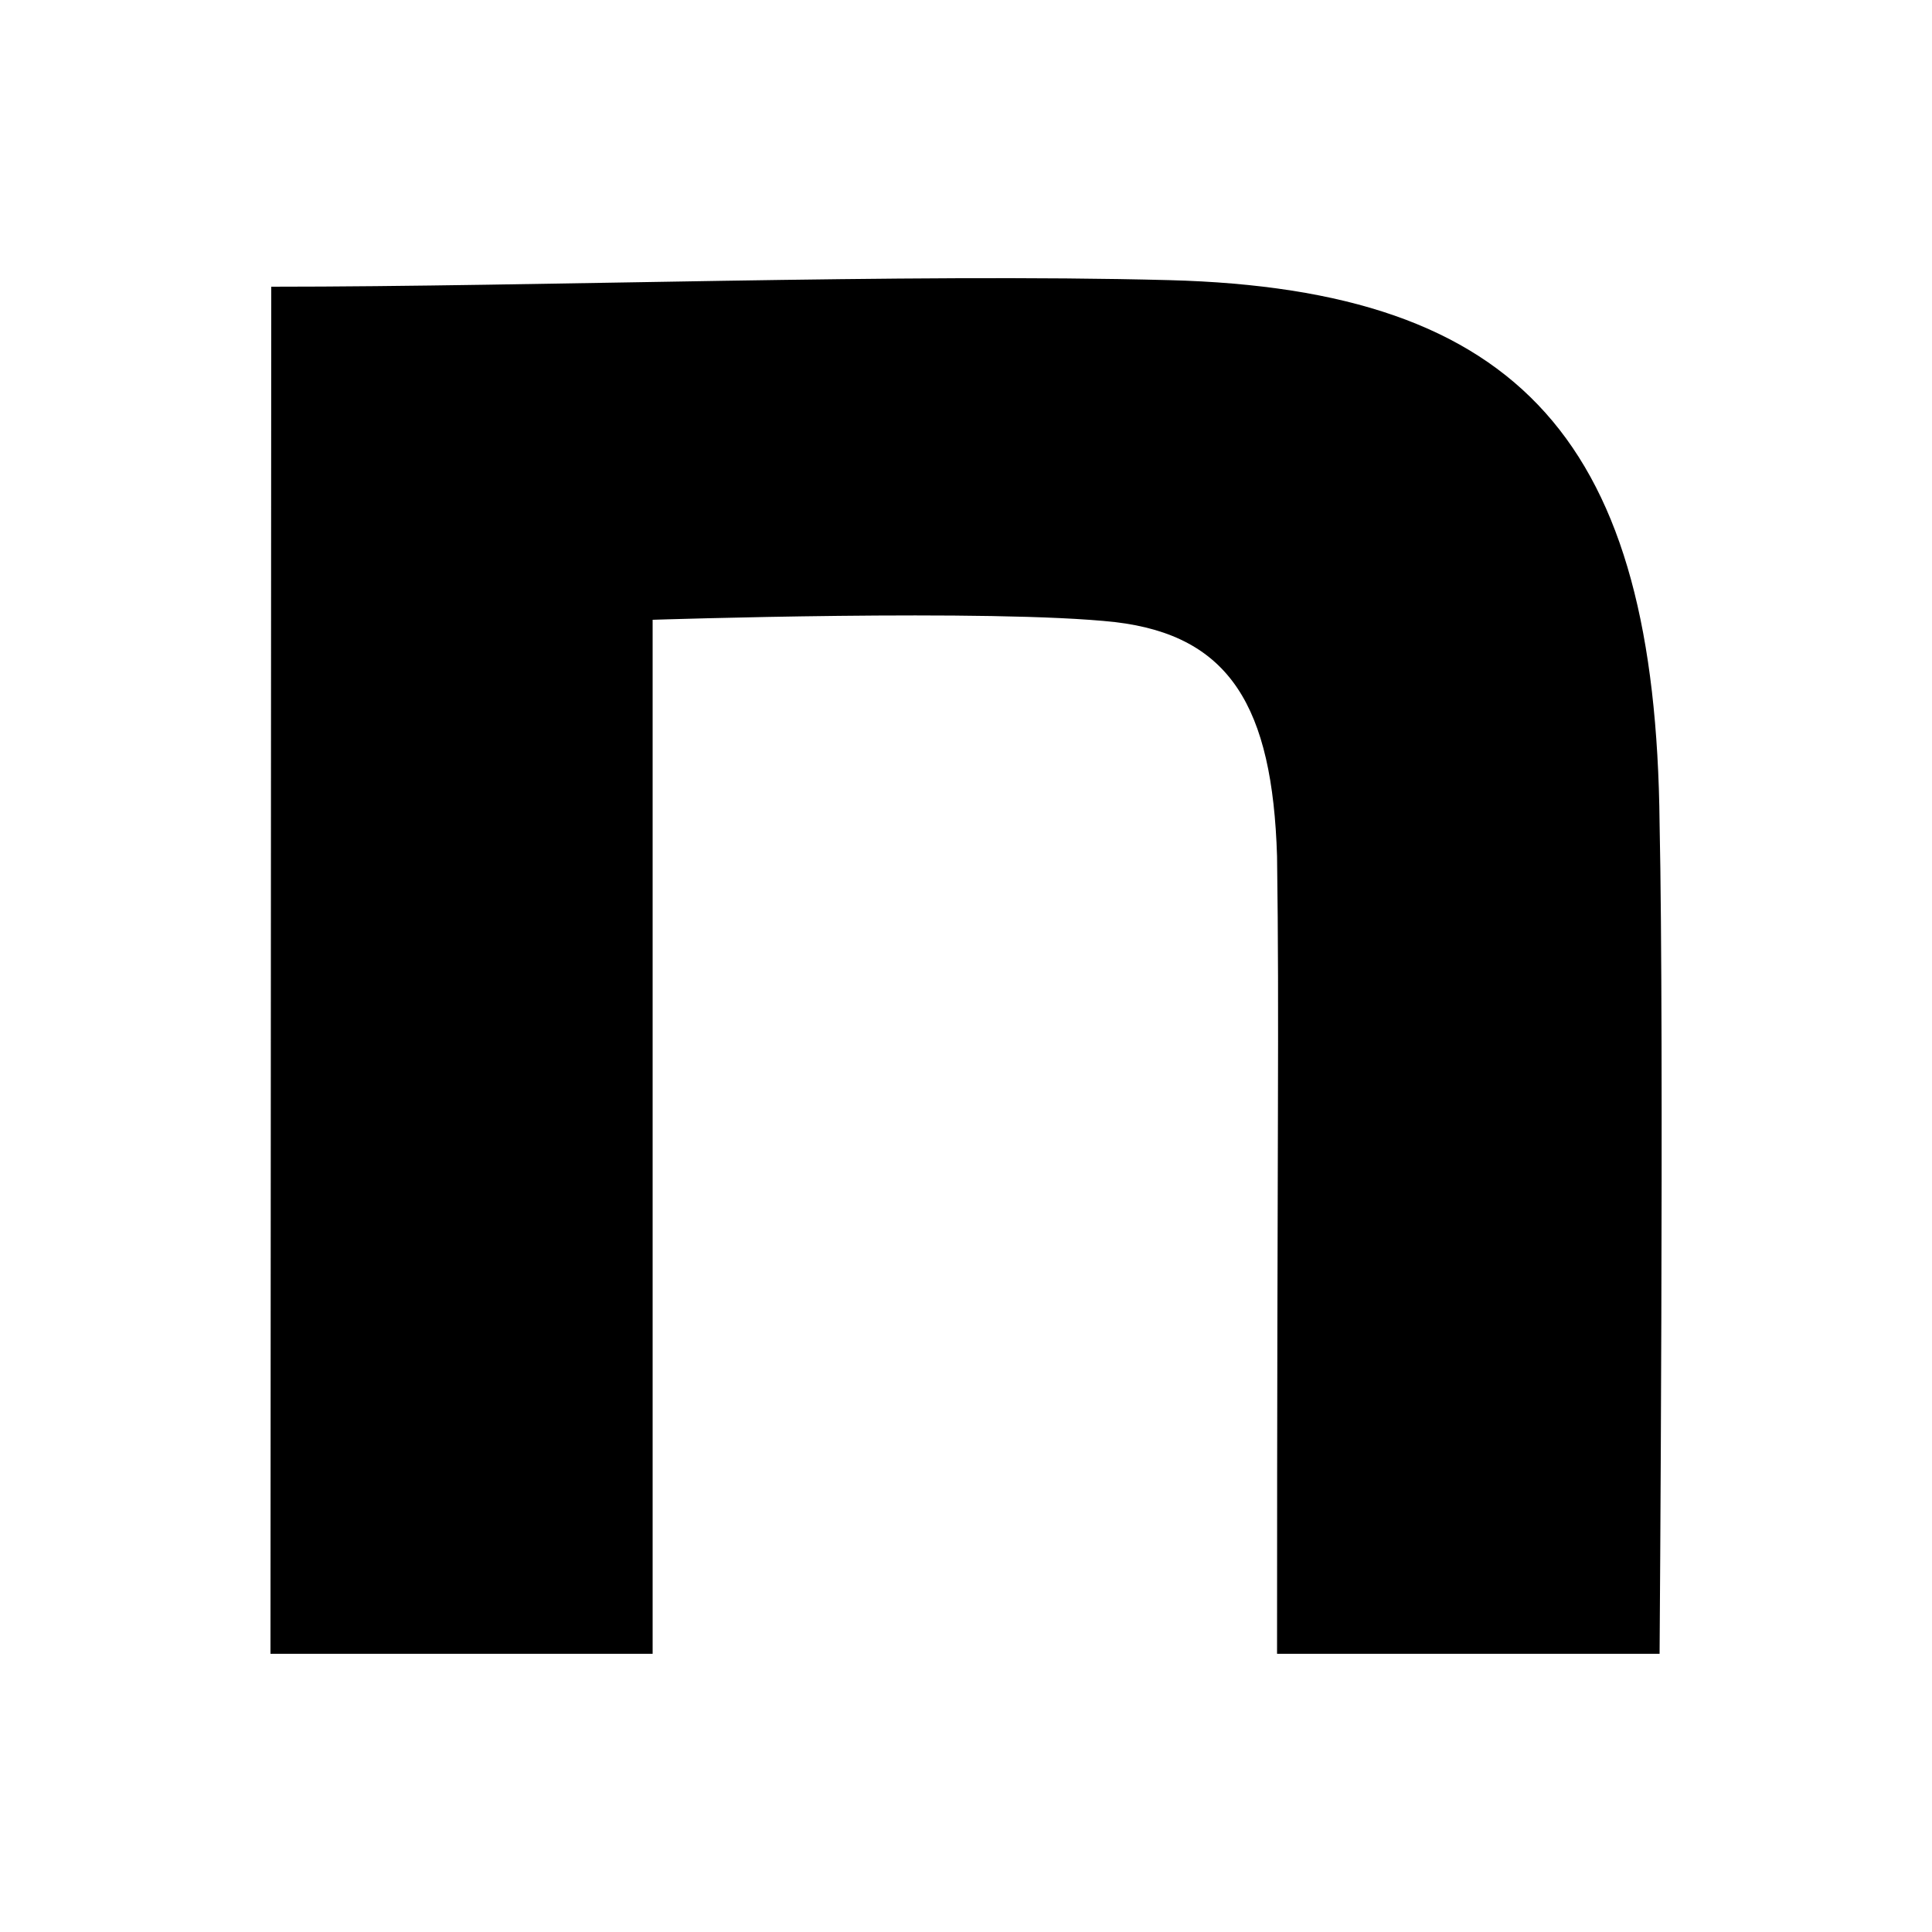 <?xml version="1.0" encoding="utf-8"?>
<!-- Generator: Adobe Illustrator 28.1.0, SVG Export Plug-In . SVG Version: 6.00 Build 0)  -->
<svg version="1.1" id="_レイヤー_1" xmlns="http://www.w3.org/2000/svg" xmlns:xlink="http://www.w3.org/1999/xlink" x="0px"
	 y="0px" viewBox="0 0 500 500" style="enable-background:new 0 0 500 500;" xml:space="preserve">
<path d="M70.2,74.2c69.3,0,164.3-3.5,232.4-1.7c91.4,2.4,125.9,42.3,126.9,140.6c1.2,55.7,0,214.9,0,214.9h-99
	c0-139.3,0.6-162.4,0-206.4c-1.2-38.7-12.2-57.1-41.9-60.6c-31.5-3.5-119.7-0.6-119.7-0.6V428H70L70.2,74.2L70.2,74.2z"/>
</svg>
